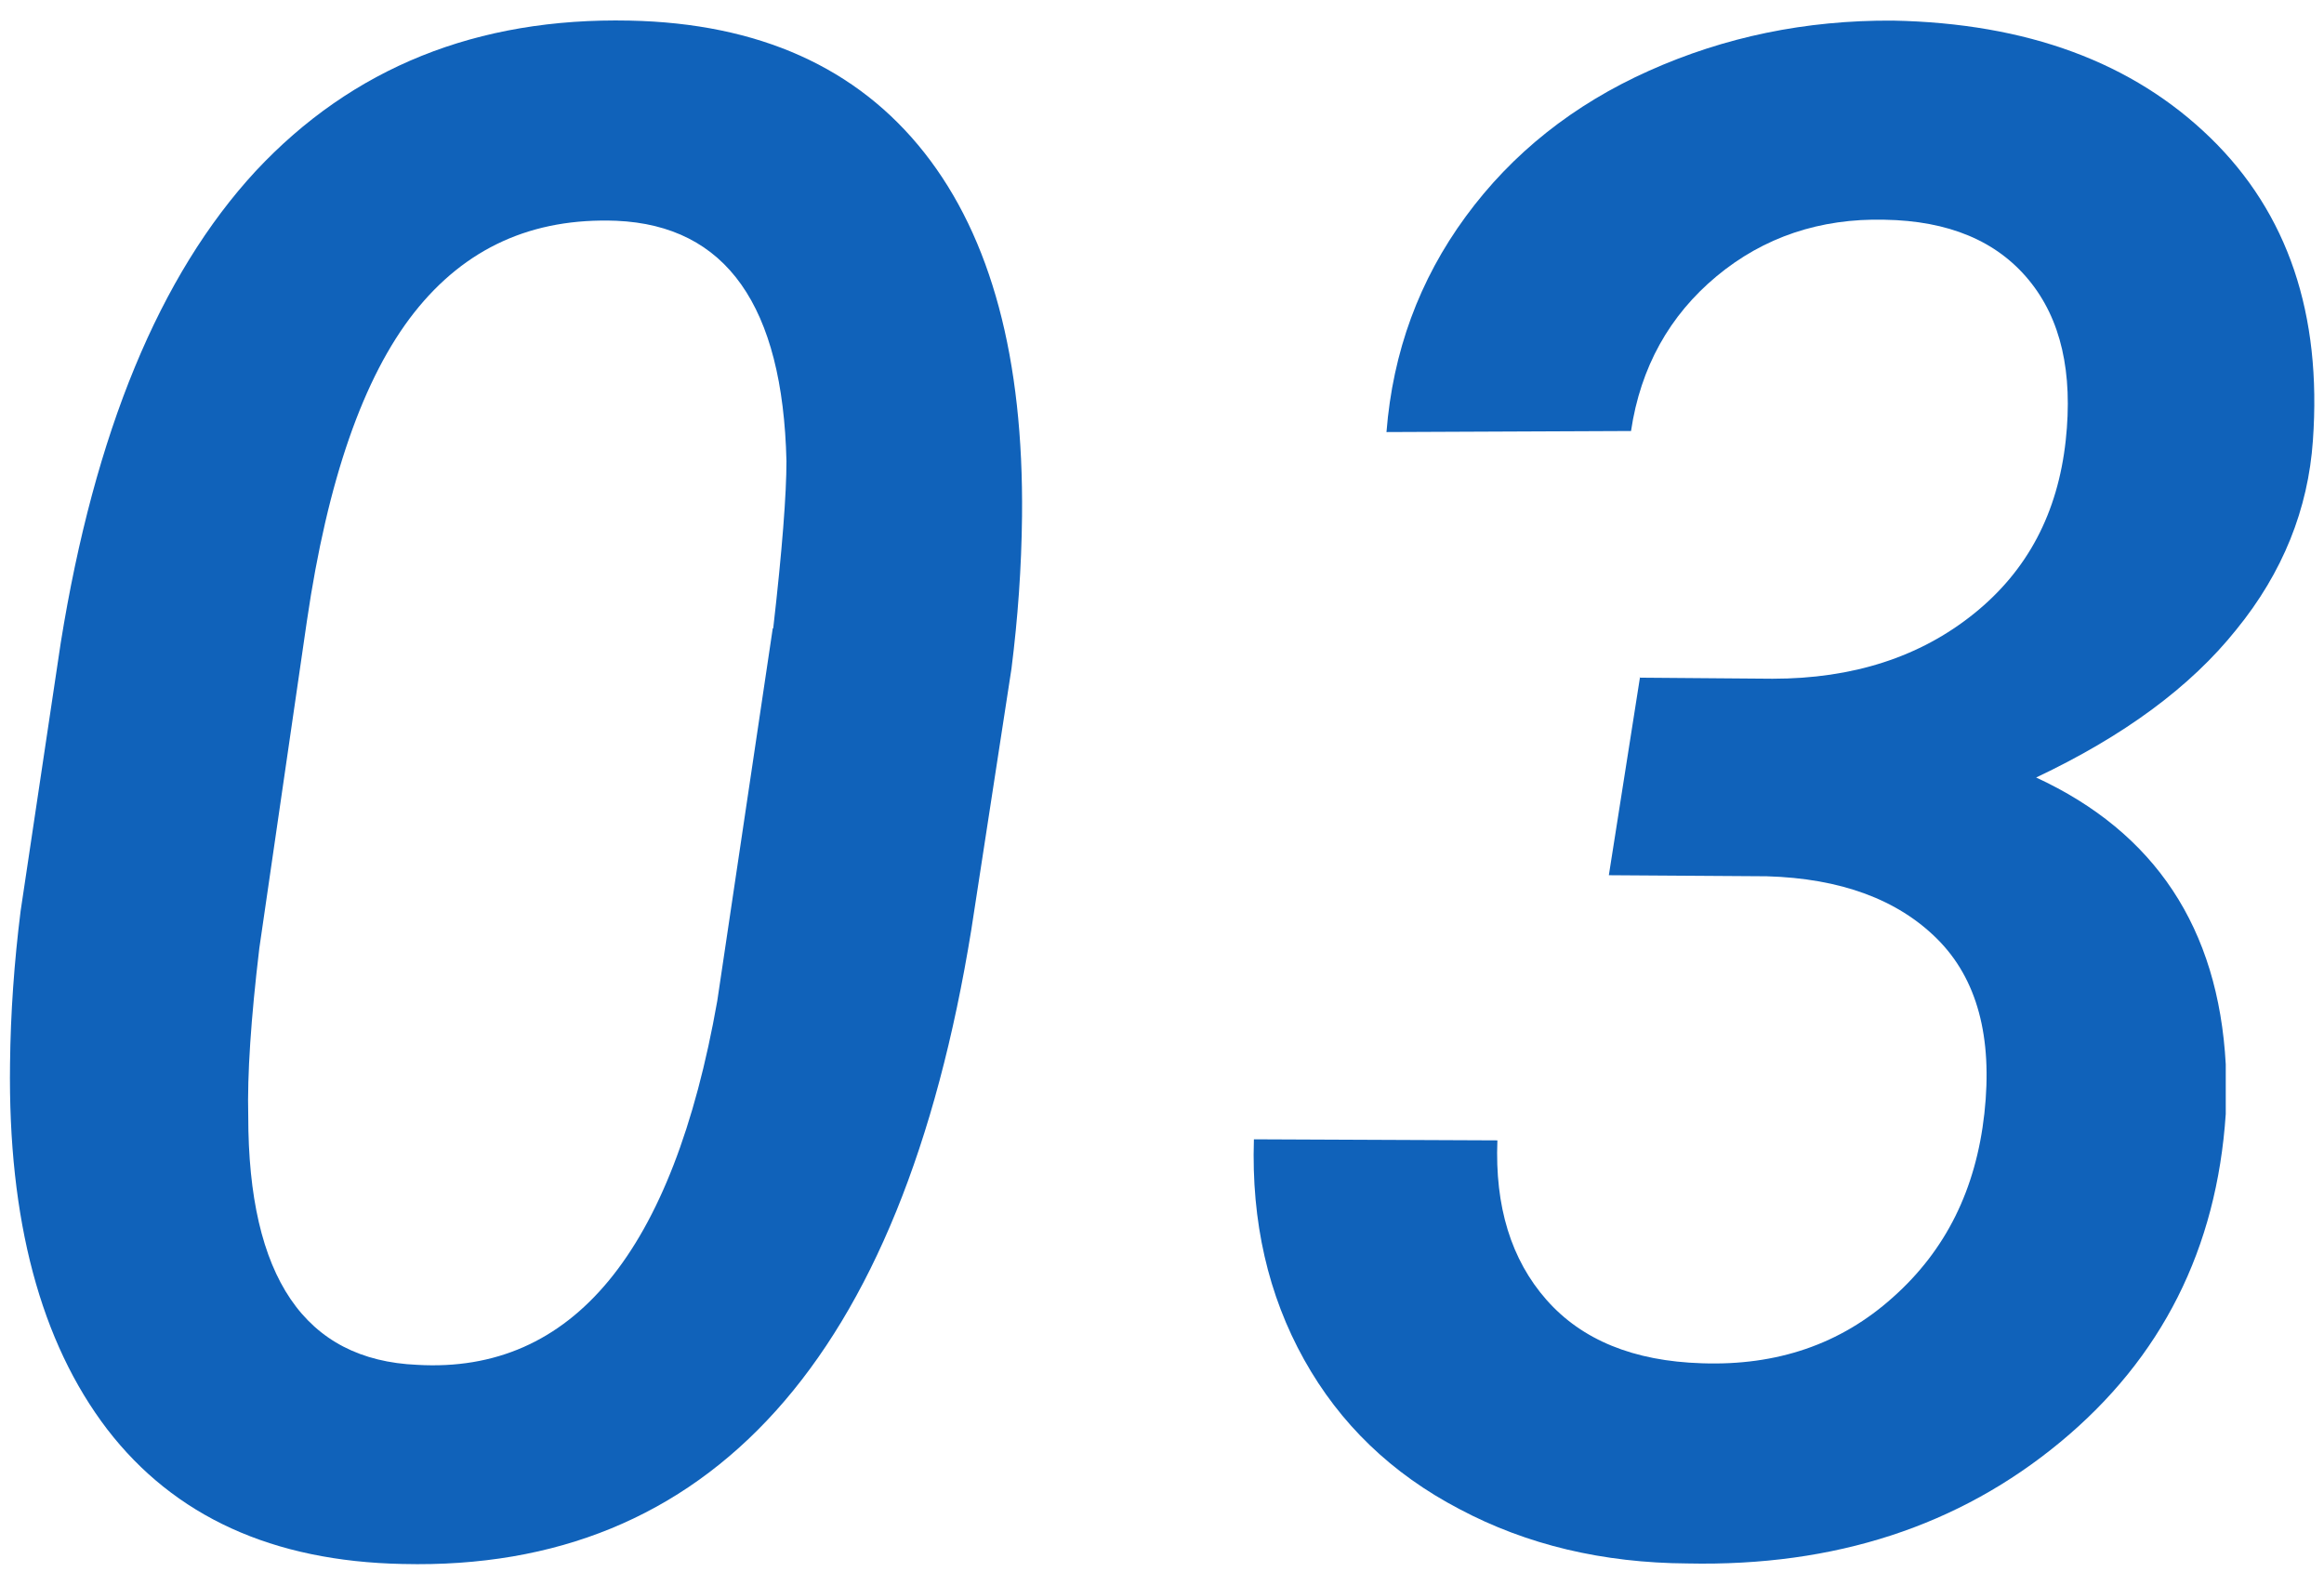 <?xml version="1.0" encoding="UTF-8"?>
<svg id="_レイヤー_2" data-name="レイヤー 2" xmlns="http://www.w3.org/2000/svg" viewBox="0 0 44 30">
  <defs>
    <style>
      .cls-1 {
        fill: none;
      }

      .cls-1, .cls-2 {
        stroke-width: 0px;
      }

      .cls-2 {
        fill: #1062ba;
      }
    </style>
  </defs>
  <g id="B">
    <g>
      <path class="cls-2" d="M7.62,29.61c-2.46-.05-4.32-.9-5.59-2.55-1.26-1.65-1.88-3.96-1.84-6.92.01-.96.08-1.93.2-2.89l.76-5.08c.64-3.98,1.87-6.96,3.69-8.93C6.67,1.28,9.03.33,11.92.39c2.45.05,4.31.89,5.58,2.5,1.27,1.61,1.88,3.91,1.85,6.88-.01.98-.08,1.94-.2,2.89l-.76,4.94c-.66,4.08-1.9,7.11-3.7,9.11-1.8,2-4.16,2.97-7.06,2.9ZM14.64,11.89c.17-1.48.25-2.54.25-3.16-.07-2.94-1.14-4.46-3.22-4.55-1.59-.06-2.86.51-3.83,1.74-.96,1.22-1.64,3.17-2.03,5.84l-.9,6.19c-.16,1.34-.23,2.4-.21,3.18,0,3.05,1.07,4.62,3.2,4.71,2.94.17,4.84-2.13,5.68-6.89l1.05-7.05Z"/>
      <path class="cls-2" d="M31.04,12.83l2.52.02c1.52,0,2.79-.41,3.81-1.23s1.59-1.91,1.74-3.28c.14-1.29-.09-2.3-.7-3.04-.61-.74-1.52-1.12-2.73-1.14-1.22-.03-2.29.33-3.18,1.07s-1.44,1.72-1.62,2.93l-4.63.02c.12-1.52.62-2.88,1.5-4.08.88-1.2,2.04-2.12,3.47-2.76s2.96-.96,4.62-.95c2.54.05,4.54.79,6.01,2.22s2.11,3.34,1.94,5.73c-.09,1.3-.57,2.5-1.45,3.58-.87,1.09-2.14,2.02-3.79,2.8,2.25,1.04,3.45,2.85,3.59,5.43v.94c-.17,2.55-1.21,4.62-3.13,6.21-1.92,1.59-4.27,2.36-7.06,2.3-1.6-.01-3.04-.35-4.32-1.03-1.28-.67-2.26-1.61-2.94-2.83-.68-1.22-1-2.61-.95-4.17l4.61.02c-.05,1.25.26,2.26.93,3.02.67.76,1.65,1.16,2.94,1.2,1.42.05,2.63-.36,3.62-1.25,1-.89,1.57-2.04,1.73-3.48.16-1.45-.14-2.55-.89-3.3-.75-.75-1.83-1.15-3.23-1.19l-2.99-.02.59-3.75Z"/>
    </g>
    <rect class="cls-1" width="44" height="30"/>
  </g>
</svg>